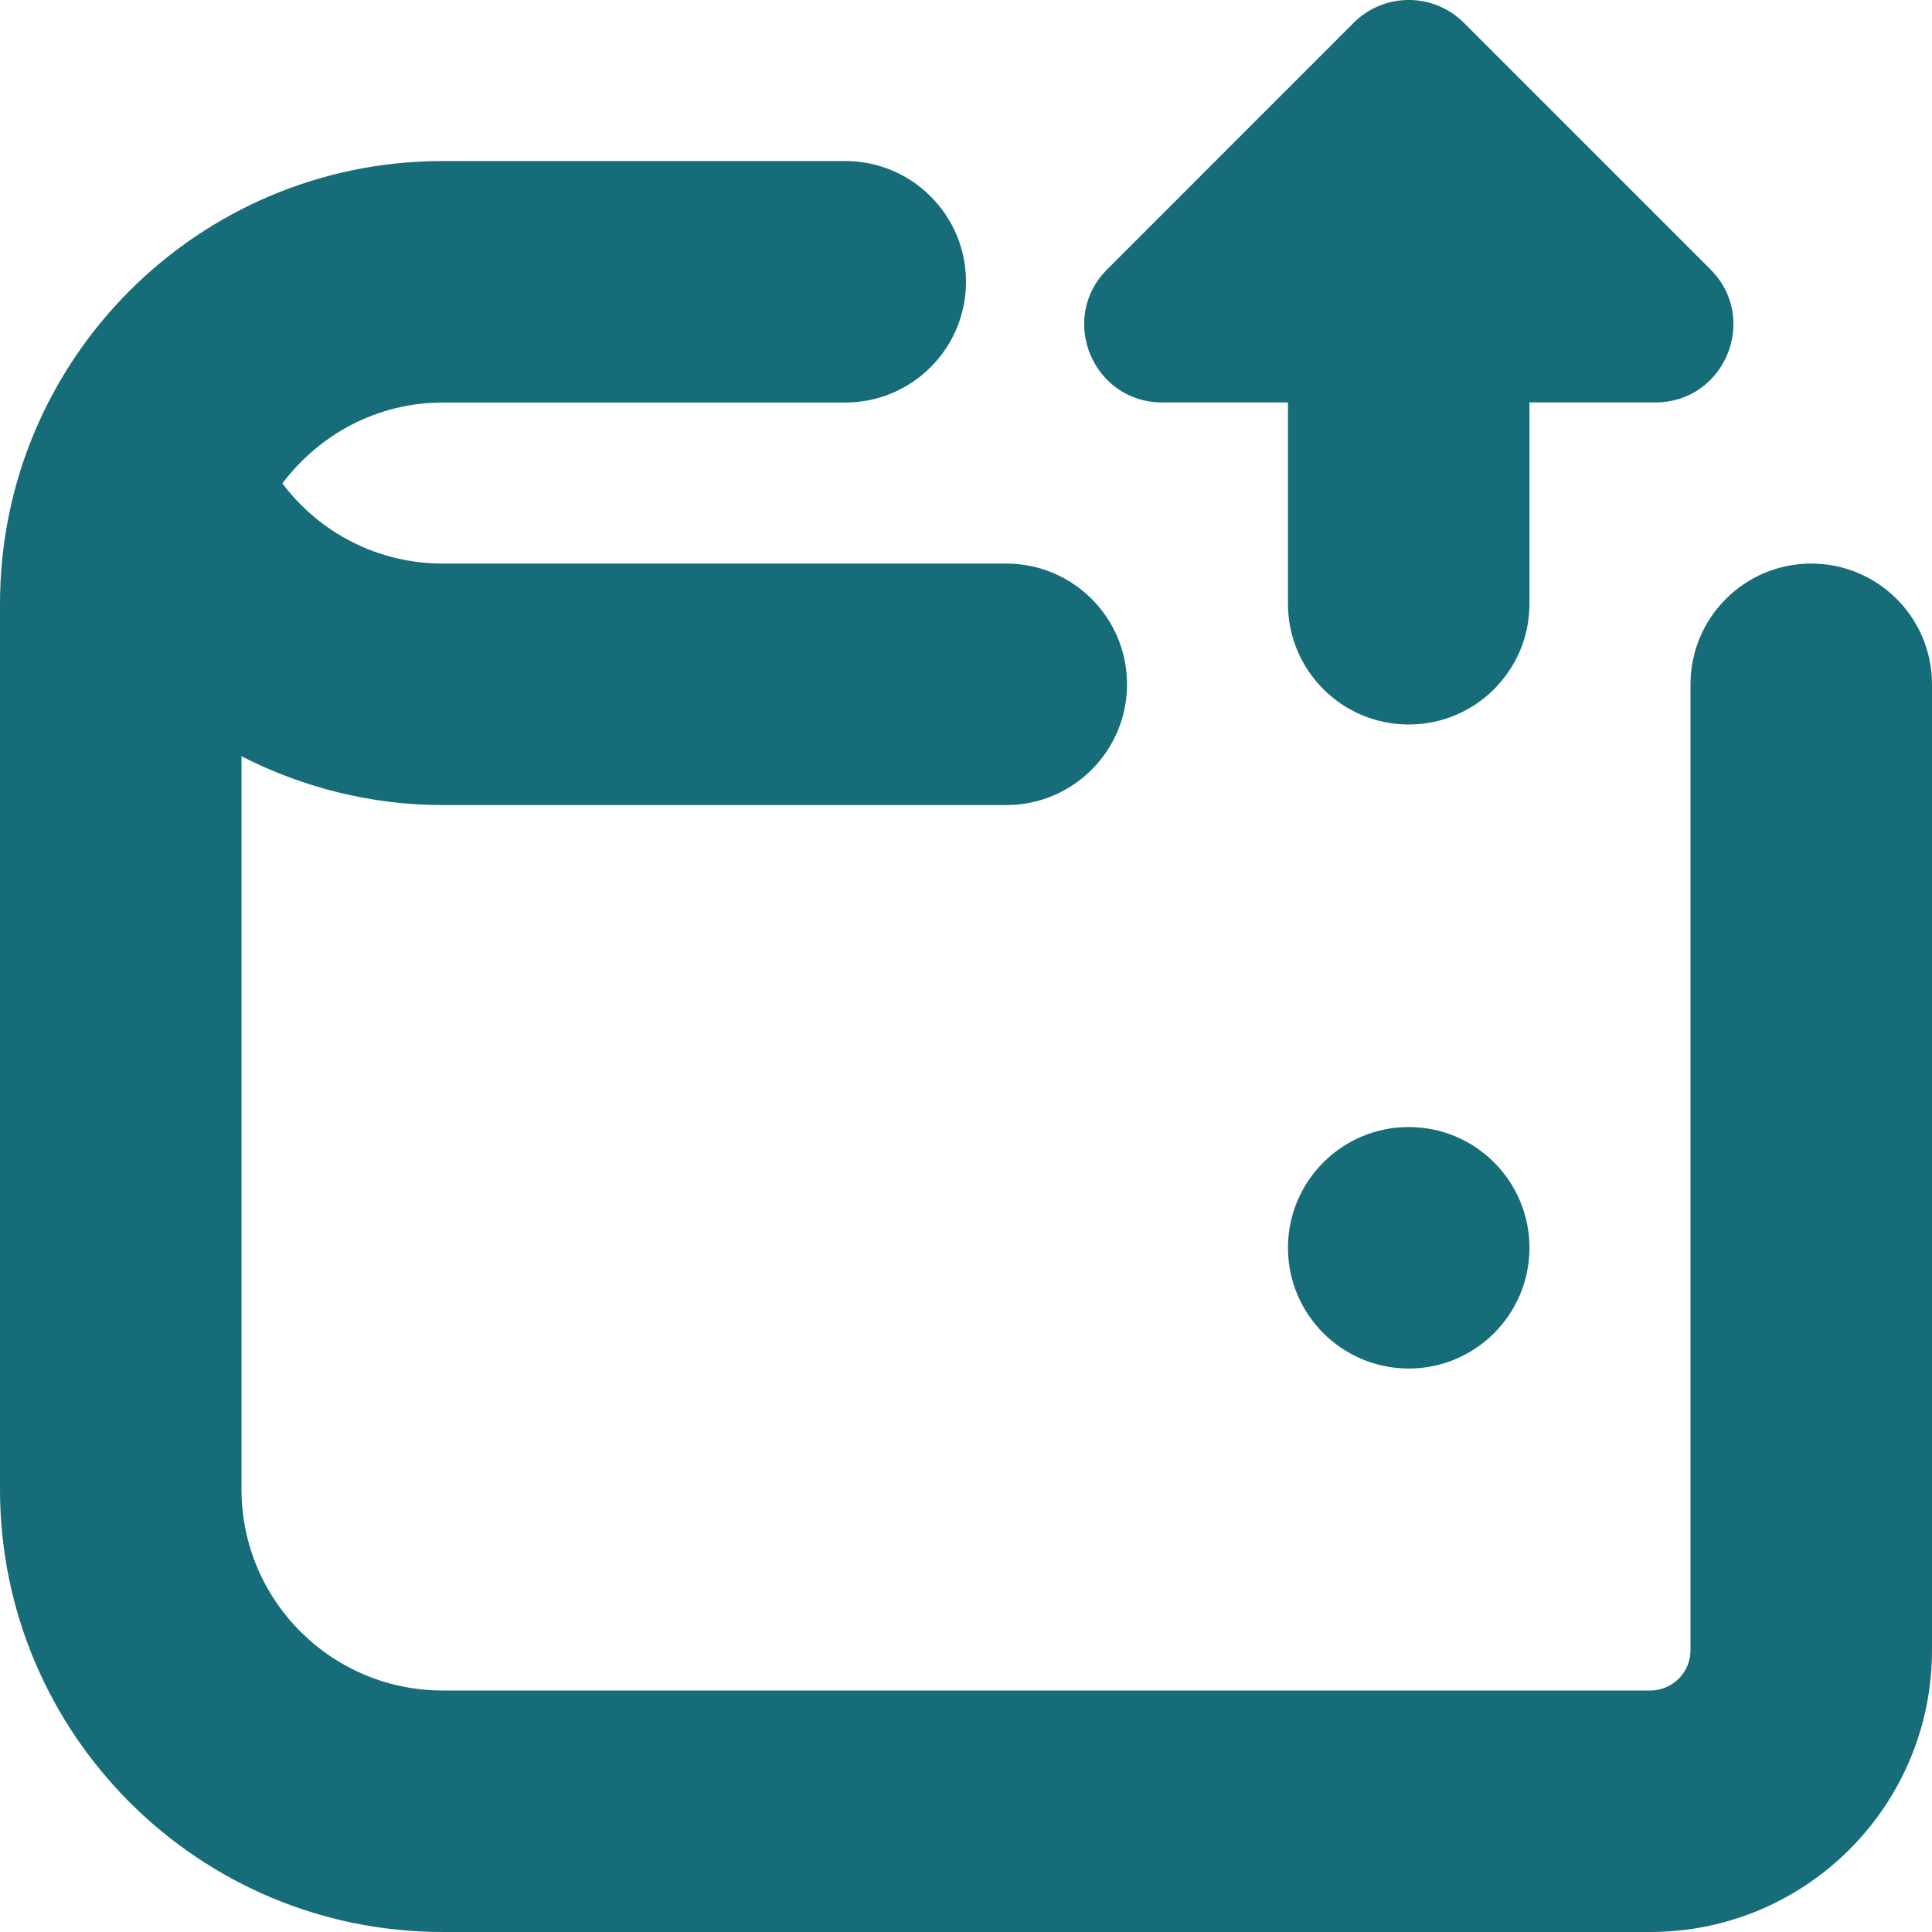<svg width="20" height="20" viewBox="0 0 20 20" fill="none" xmlns="http://www.w3.org/2000/svg">
<path d="M15.833 12.917C15.833 13.607 15.273 14.167 14.583 14.167C13.893 14.167 13.333 13.607 13.333 12.917C13.333 12.227 13.893 11.667 14.583 11.667C15.273 11.667 15.833 12.227 15.833 12.917ZM18.75 5.834C18.06 5.834 17.5 6.393 17.5 7.084V17.083C17.5 17.313 17.313 17.5 17.083 17.5H4.583C3.433 17.5 2.5 16.568 2.5 15.417V7.829C3.132 8.151 3.839 8.334 4.583 8.334H10.417C11.107 8.334 11.667 7.774 11.667 7.084C11.667 6.393 11.107 5.834 10.417 5.834H4.583C3.916 5.834 3.311 5.519 2.923 5.004C3.304 4.499 3.903 4.167 4.583 4.167H8.75C9.44 4.167 10 3.608 10 2.917C10 2.226 9.44 1.667 8.75 1.667H4.583C2.052 1.667 0 3.719 0 6.25V15.417C0 17.948 2.052 20 4.583 20H17.083C18.694 20 20 18.694 20 17.083V7.084C20 6.393 19.44 5.834 18.75 5.834ZM12.031 4.166H13.333V6.25C13.333 6.941 13.893 7.5 14.583 7.5C15.273 7.5 15.833 6.941 15.833 6.25V4.166H17.136C17.855 4.166 18.215 3.297 17.707 2.789L15.154 0.236C14.839 -0.079 14.328 -0.079 14.013 0.236L11.461 2.789C10.953 3.297 11.312 4.166 12.031 4.166Z" fill="#176C79"/>
</svg>
